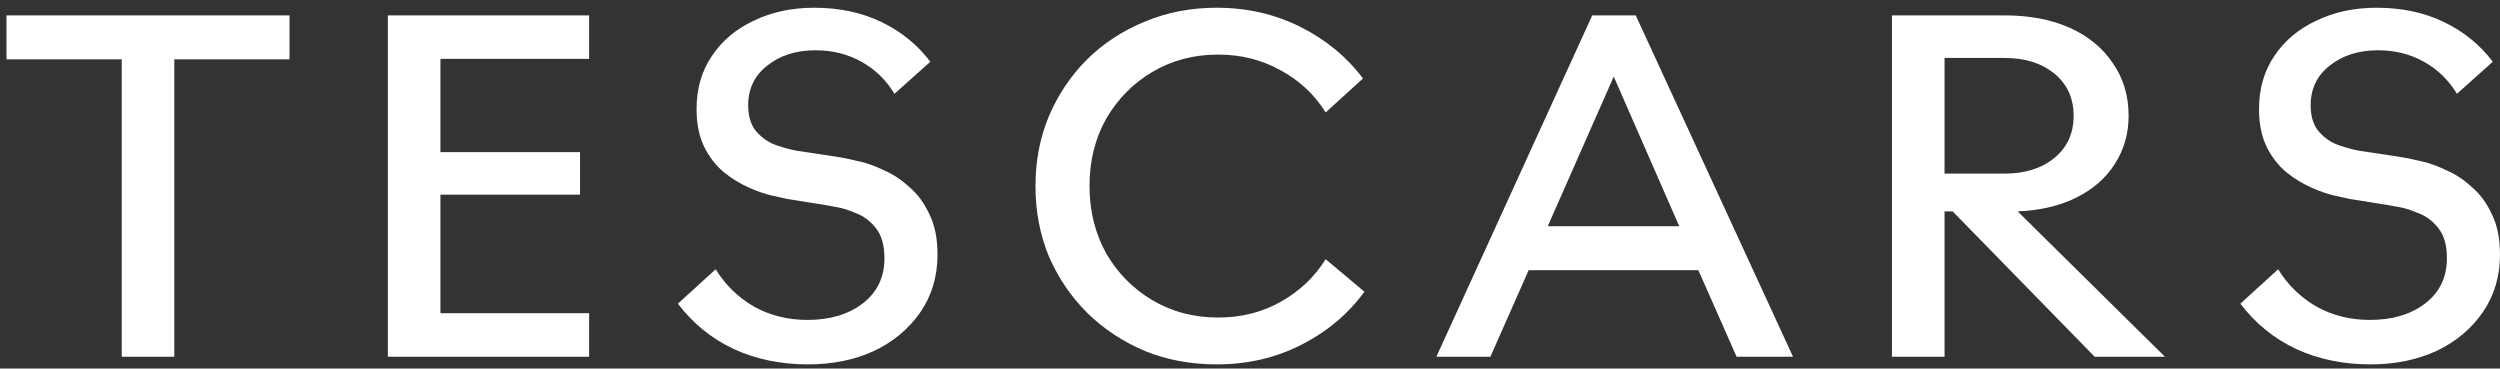 <svg width="251" height="37" viewBox="0 0 251 37" fill="none" xmlns="http://www.w3.org/2000/svg">
<rect x="0" y="0" width="251" height="37" fill="#333333" stroke="none"/>
<path d="M17.5 35.816H12.22V5.96H0.652V1.544H29.068V5.96H17.5V35.816ZM38.939 1.544H59.147V5.912H44.219V15.272H58.235V19.544H44.219V31.448H59.147V35.816H38.939V1.544ZM92.398 31.352C91.246 33.016 89.694 34.312 87.742 35.24C85.79 36.136 83.582 36.584 81.118 36.584C78.398 36.584 75.918 36.072 73.678 35.048C71.438 33.992 69.566 32.472 68.062 30.488L71.854 27.032C72.814 28.6 74.094 29.848 75.694 30.776C77.294 31.672 79.086 32.12 81.07 32.12C83.31 32.12 85.15 31.576 86.59 30.488C88.062 29.368 88.798 27.848 88.798 25.928C88.798 24.616 88.51 23.608 87.934 22.904C87.39 22.2 86.734 21.704 85.966 21.416C85.23 21.096 84.574 20.888 83.998 20.792C83.166 20.632 82.318 20.488 81.454 20.36C80.622 20.232 79.822 20.104 79.054 19.976C78.734 19.912 78.222 19.8 77.518 19.64C76.814 19.48 76.03 19.208 75.166 18.824C74.302 18.44 73.47 17.928 72.67 17.288C71.87 16.616 71.214 15.768 70.702 14.744C70.19 13.688 69.934 12.424 69.934 10.952C69.934 8.904 70.446 7.128 71.47 5.624C72.494 4.088 73.902 2.904 75.694 2.072C77.486 1.208 79.502 0.776 81.742 0.776C84.27 0.776 86.526 1.256 88.51 2.216C90.494 3.176 92.126 4.504 93.406 6.2L89.806 9.416C88.974 8.04 87.87 6.968 86.494 6.2C85.118 5.432 83.582 5.048 81.886 5.048C79.934 5.048 78.318 5.56 77.038 6.584C75.758 7.576 75.118 8.904 75.118 10.568C75.118 11.72 75.406 12.616 75.982 13.256C76.558 13.896 77.23 14.344 77.998 14.6C78.766 14.856 79.422 15.032 79.966 15.128C80.798 15.256 81.646 15.384 82.51 15.512C83.406 15.64 84.206 15.768 84.91 15.896C85.198 15.96 85.694 16.072 86.398 16.232C87.102 16.392 87.886 16.68 88.75 17.096C89.646 17.48 90.494 18.04 91.294 18.776C92.126 19.48 92.798 20.392 93.31 21.512C93.854 22.6 94.126 23.944 94.126 25.544C94.126 27.752 93.55 29.688 92.398 31.352ZM105.306 11.672C106.234 9.496 107.514 7.592 109.146 5.96C110.81 4.328 112.746 3.064 114.954 2.168C117.162 1.24 119.562 0.776 122.154 0.776C125.194 0.776 127.994 1.416 130.554 2.696C133.114 3.976 135.21 5.704 136.842 7.88L133.098 11.288C131.978 9.496 130.474 8.088 128.586 7.064C126.698 6.008 124.602 5.48 122.298 5.48C119.866 5.48 117.674 6.056 115.722 7.208C113.77 8.36 112.218 9.928 111.066 11.912C109.946 13.896 109.386 16.152 109.386 18.68C109.386 21.176 109.946 23.432 111.066 25.448C112.218 27.432 113.77 29 115.722 30.152C117.674 31.304 119.866 31.88 122.298 31.88C124.634 31.88 126.73 31.352 128.586 30.296C130.474 29.24 131.978 27.816 133.098 26.024L136.986 29.288C135.354 31.528 133.242 33.304 130.65 34.616C128.09 35.928 125.258 36.584 122.154 36.584C119.562 36.584 117.162 36.136 114.954 35.24C112.746 34.312 110.81 33.032 109.146 31.4C107.514 29.768 106.234 27.88 105.306 25.736C104.41 23.56 103.962 21.208 103.962 18.68C103.962 16.152 104.41 13.816 105.306 11.672ZM159.86 1.544H164.228L180.02 35.816H174.356L170.516 27.128H153.476L149.636 35.816H144.212L159.86 1.544ZM168.596 22.712L162.02 7.688L155.396 22.712H168.596ZM189.952 1.544H201.232C203.76 1.544 205.952 1.96 207.808 2.792C209.664 3.624 211.104 4.808 212.128 6.344C213.184 7.848 213.712 9.608 213.712 11.624C213.712 13.416 213.248 15.032 212.32 16.472C211.424 17.88 210.144 19 208.48 19.832C206.816 20.664 204.848 21.128 202.576 21.224L217.36 35.816H210.304L196.048 21.224H195.232V35.816H189.952V1.544ZM195.232 17.432H201.232C203.312 17.432 204.992 16.904 206.272 15.848C207.552 14.792 208.192 13.384 208.192 11.624C208.192 9.864 207.552 8.456 206.272 7.4C204.992 6.344 203.312 5.816 201.232 5.816H195.232V17.432ZM249.27 31.352C248.118 33.016 246.566 34.312 244.614 35.24C242.662 36.136 240.454 36.584 237.99 36.584C235.27 36.584 232.79 36.072 230.55 35.048C228.31 33.992 226.438 32.472 224.934 30.488L228.726 27.032C229.686 28.6 230.966 29.848 232.566 30.776C234.166 31.672 235.958 32.12 237.942 32.12C240.182 32.12 242.022 31.576 243.462 30.488C244.934 29.368 245.67 27.848 245.67 25.928C245.67 24.616 245.382 23.608 244.806 22.904C244.262 22.2 243.606 21.704 242.838 21.416C242.102 21.096 241.446 20.888 240.87 20.792C240.038 20.632 239.19 20.488 238.326 20.36C237.494 20.232 236.694 20.104 235.926 19.976C235.606 19.912 235.094 19.8 234.39 19.64C233.686 19.48 232.902 19.208 232.038 18.824C231.174 18.44 230.342 17.928 229.542 17.288C228.742 16.616 228.086 15.768 227.574 14.744C227.062 13.688 226.806 12.424 226.806 10.952C226.806 8.904 227.318 7.128 228.342 5.624C229.366 4.088 230.774 2.904 232.566 2.072C234.358 1.208 236.374 0.776 238.614 0.776C241.142 0.776 243.398 1.256 245.382 2.216C247.366 3.176 248.998 4.504 250.278 6.2L246.678 9.416C245.846 8.04 244.742 6.968 243.366 6.2C241.99 5.432 240.454 5.048 238.758 5.048C236.806 5.048 235.19 5.56 233.91 6.584C232.63 7.576 231.99 8.904 231.99 10.568C231.99 11.72 232.278 12.616 232.854 13.256C233.43 13.896 234.102 14.344 234.87 14.6C235.638 14.856 236.294 15.032 236.838 15.128C237.67 15.256 238.518 15.384 239.382 15.512C240.278 15.64 241.078 15.768 241.782 15.896C242.07 15.96 242.566 16.072 243.27 16.232C243.974 16.392 244.758 16.68 245.622 17.096C246.518 17.48 247.366 18.04 248.166 18.776C248.998 19.48 249.67 20.392 250.182 21.512C250.726 22.6 250.998 23.944 250.998 25.544C250.998 27.752 250.422 29.688 249.27 31.352Z" fill="white"/>
</svg>
